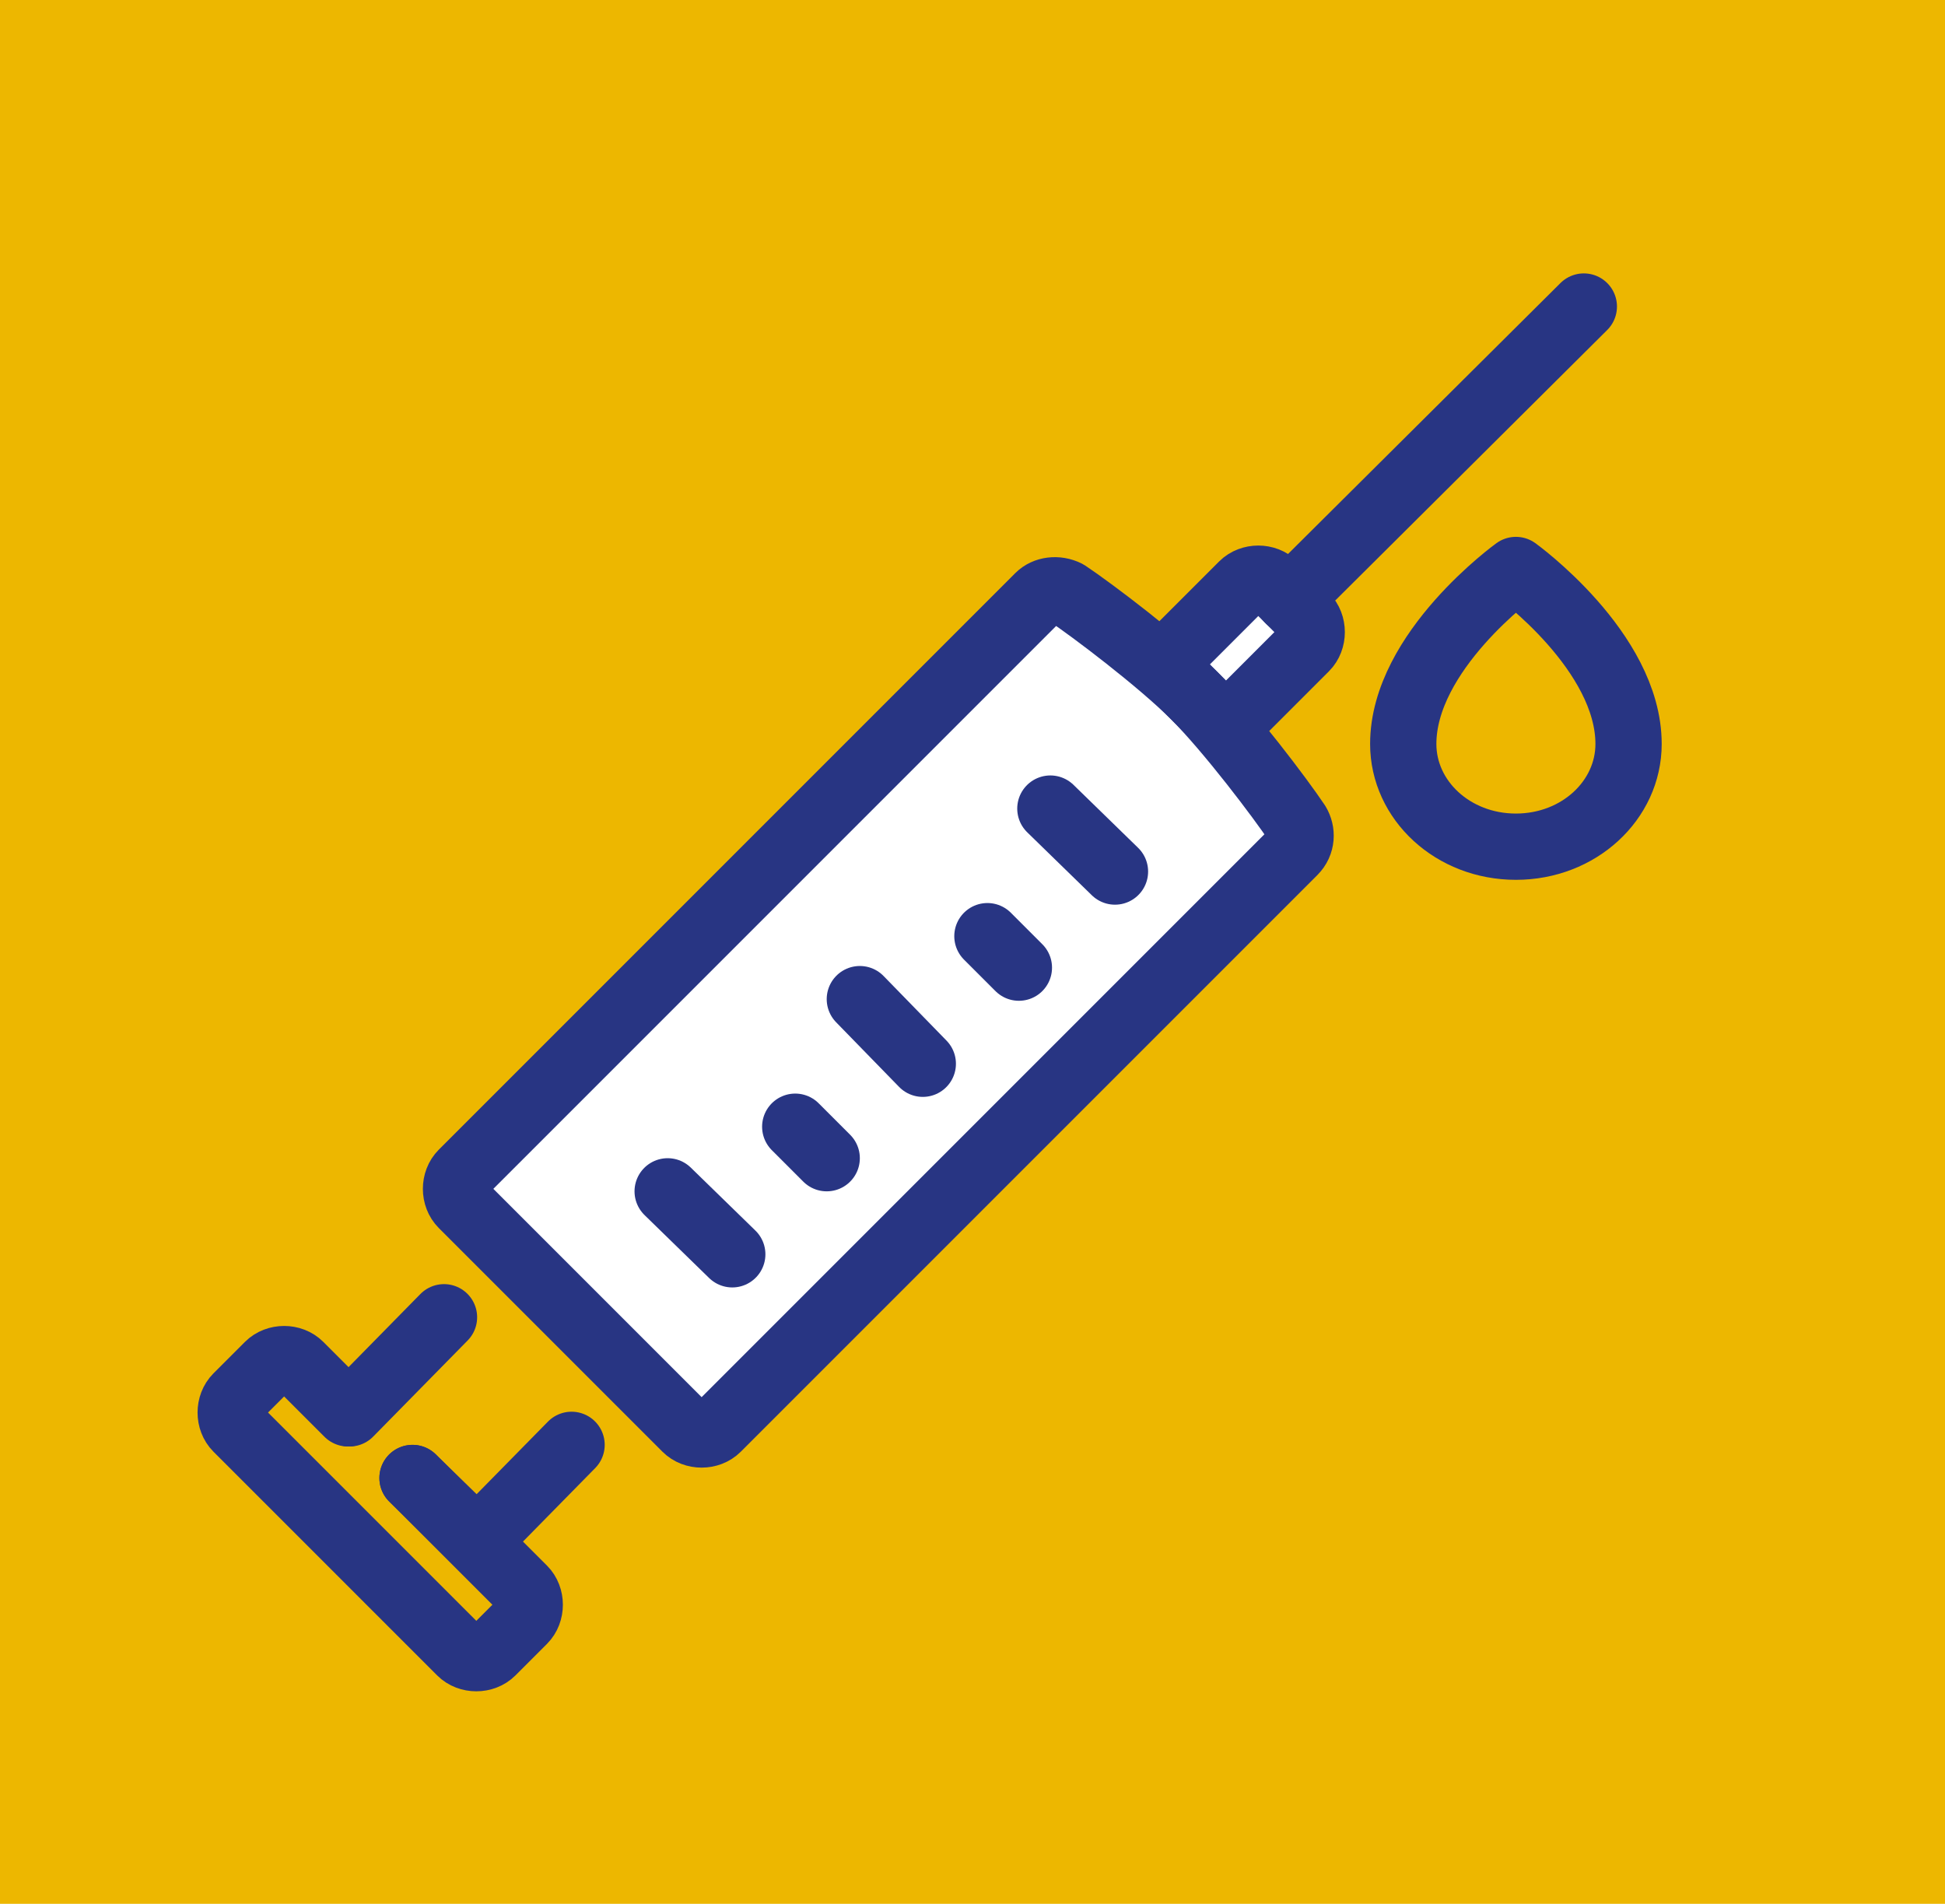 <svg xmlns="http://www.w3.org/2000/svg" id="Layer_1" viewBox="0 0 117.4 114.9"><defs><style>      .st0 {        fill: #edb700;      }      .st1 {        fill: #fff;      }      .st2 {        fill: none;        stroke: #283583;        stroke-linecap: round;        stroke-linejoin: round;        stroke-width: 4px;      }    </style></defs><g id="Backgrounds"><rect class="st0" x="-2.7" y="-3.2" width="122.6" height="119.4"></rect></g><polygon class="st1" points="57 40.7 26.8 71.3 39.5 85.3 46.4 84.2 79.2 50.7 74.7 44.6 79.9 37.7 76.4 35.6 72.7 36.2 69.1 39.4 62.3 36.4 57 40.7"></polygon><g><g><path class="st2" d="M57.7,71.8l-14.4,14.4c-.5.5-1.4.5-1.9,0l-13.5-13.5c-.5-.5-.5-1.4,0-1.9l34.8-34.8c.4-.4,1.1-.5,1.7-.2,1.5,1,5.6,4.1,7.7,6.2,2.1,2.1,5.2,6.2,6.2,7.7.3.5.3,1.2-.2,1.7l-4.4,4.4-16,16Z"></path><polyline class="st2" points="34.5 87.2 28.8 93 24.9 89.2"></polyline><line class="st2" x1="21.1" y1="85.3" x2="26.8" y2="79.5"></line><path class="st2" d="M24.9,89.2l6.7,6.7c.5.5.5,1.4,0,1.9l-1.9,1.9c-.5.5-1.4.5-1.9,0l-13.5-13.5c-.5-.5-.5-1.4,0-1.9l1.9-1.9c.5-.5,1.4-.5,1.9,0l2.9,2.9"></path><line class="st2" x1="67.3" y1="52.6" x2="63.4" y2="48.8"></line><line class="st2" x1="61.5" y1="58.4" x2="59.6" y2="56.5"></line><line class="st2" x1="55.7" y1="64.2" x2="51.9" y2="60.3"></line><line class="st2" x1="49.9" y1="69.9" x2="48" y2="68"></line><line class="st2" x1="44.2" y1="75.7" x2="40.3" y2="71.9"></line><path class="st2" d="M74,43.9l-3.8-3.8,3.8-3.8,1-1c.5-.5,1.4-.5,1.9,0l1.9,1.9c.5.5.5,1.4,0,1.9l-1,1-3.8,3.8Z"></path><line class="st2" x1="95.6" y1="18.5" x2="77.8" y2="36.2"></line></g><path class="st2" d="M98.3,44.9c0,3.4-3,6.2-6.8,6.2s-6.8-2.8-6.8-6.2c0-5.6,6.8-10.5,6.8-10.5,0,0,6.8,4.9,6.8,10.5Z"></path></g></svg>